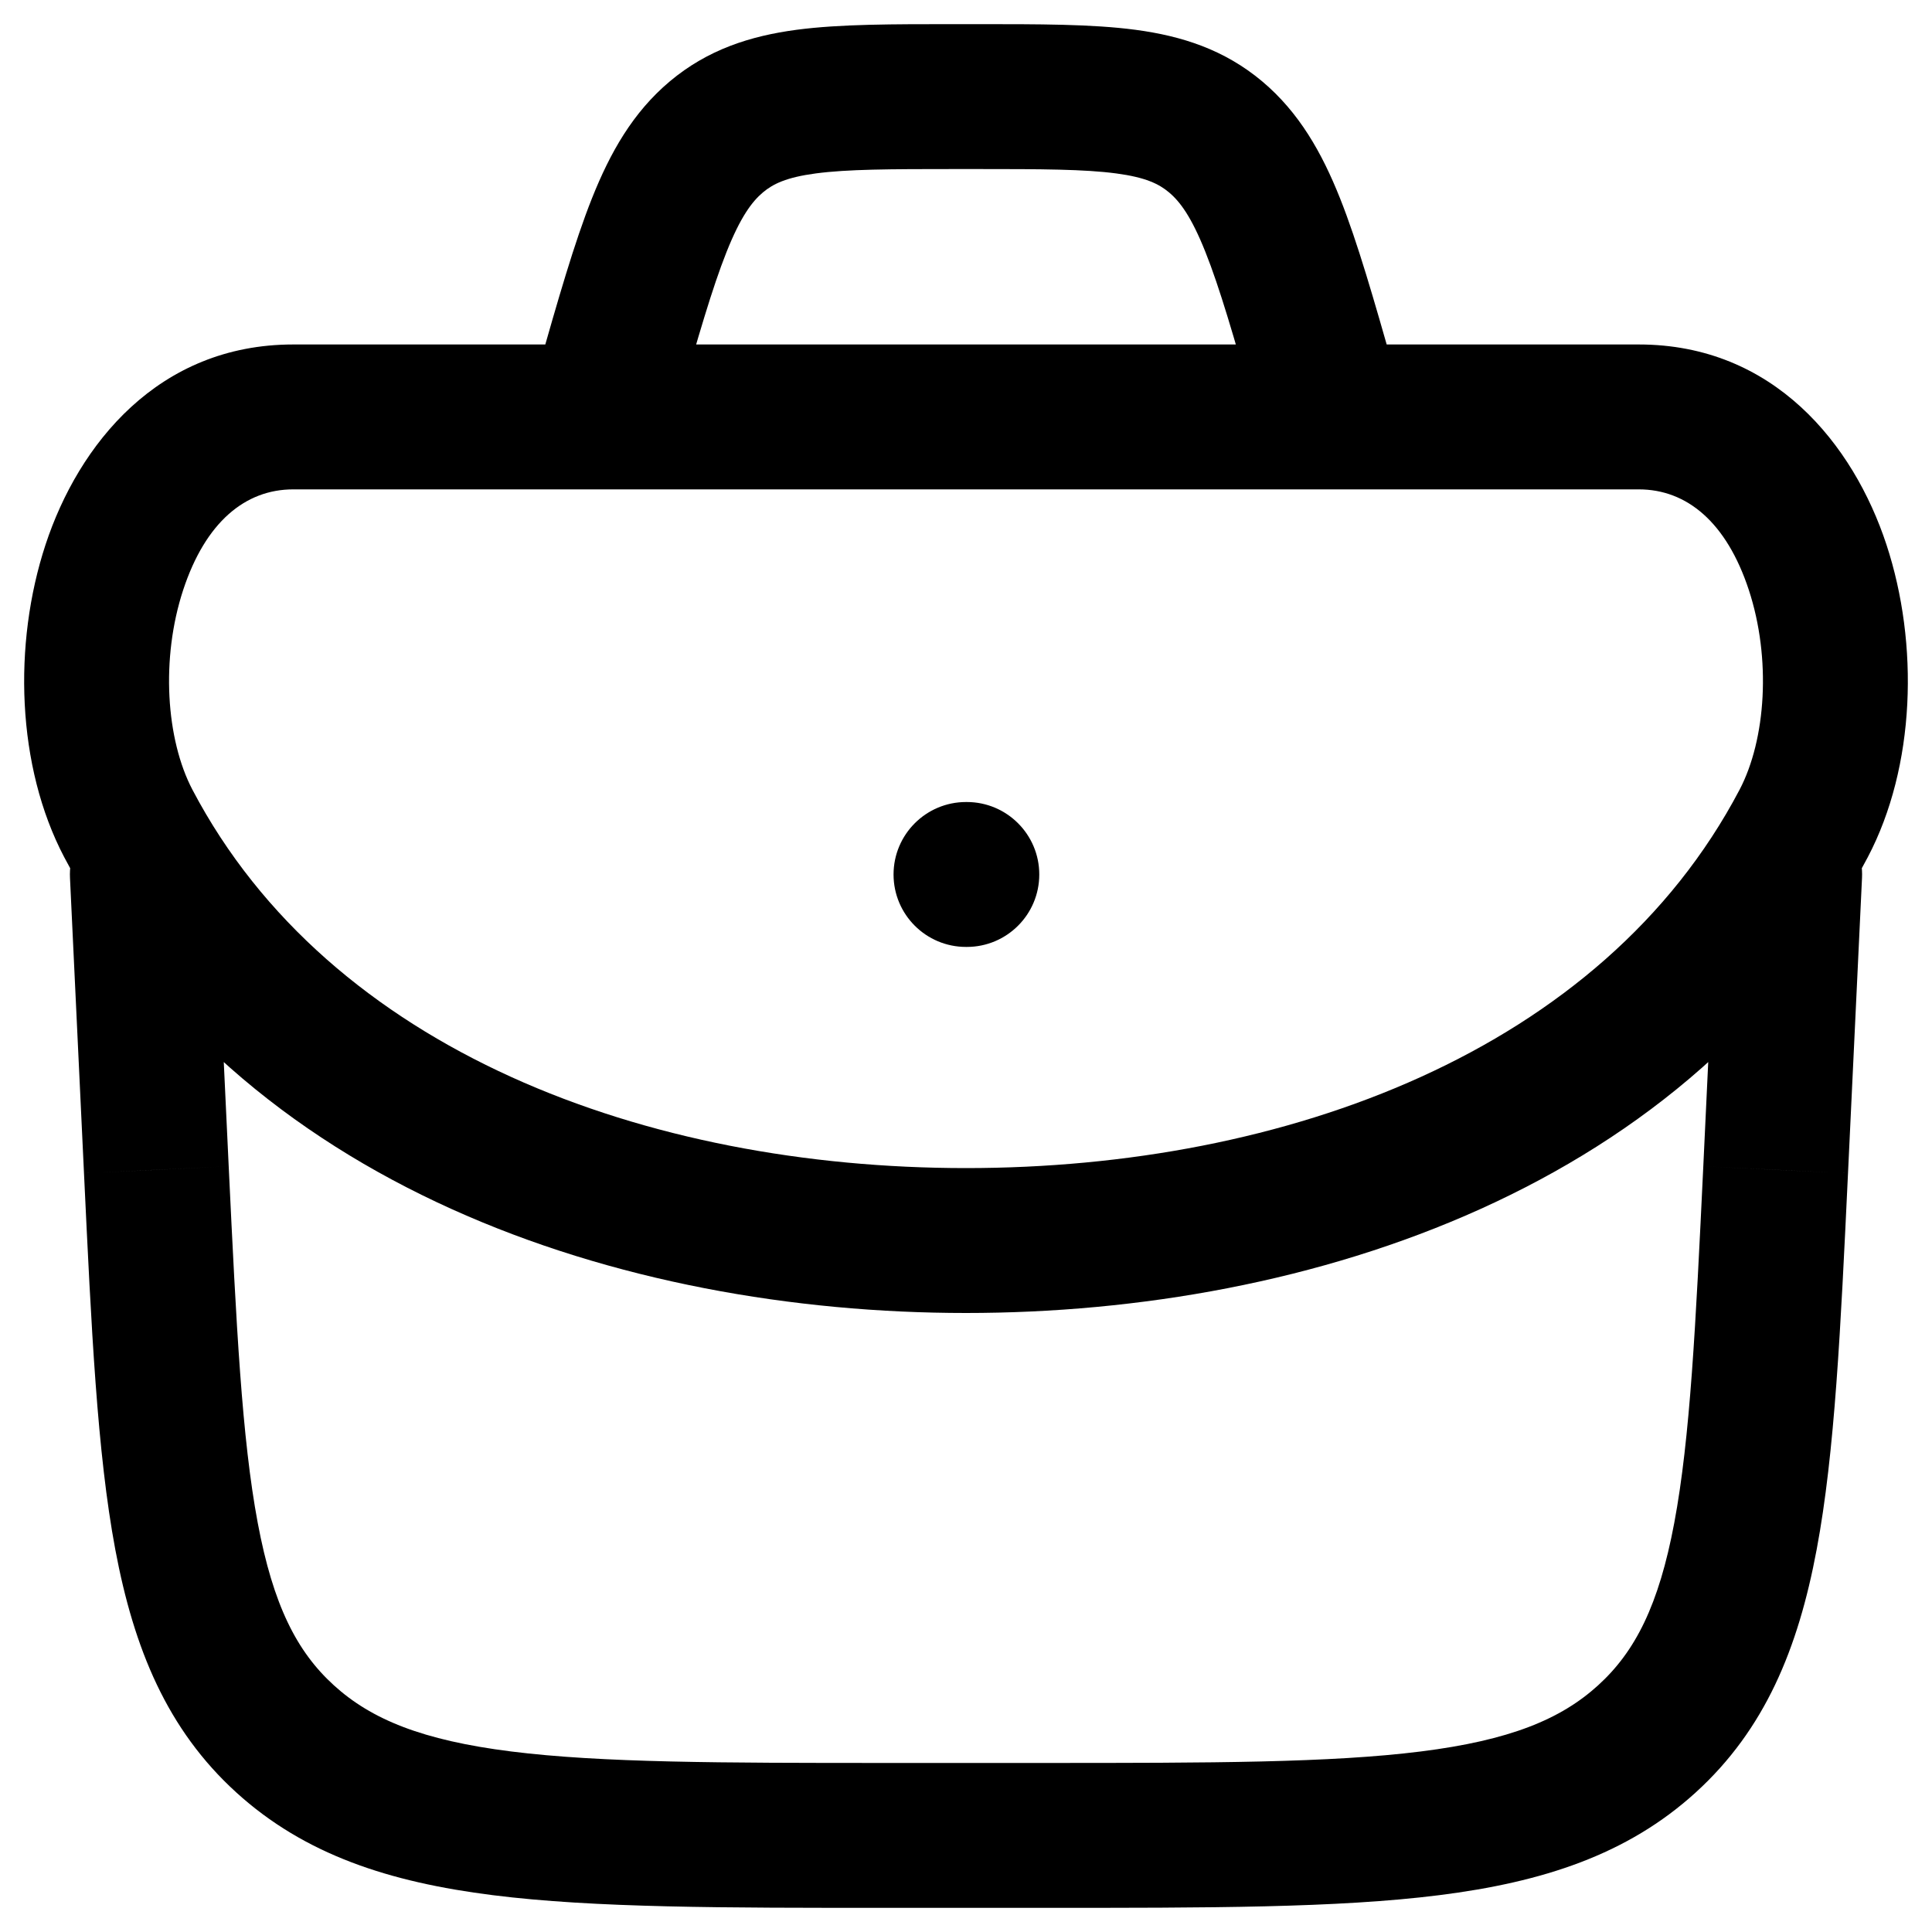 <svg width="40" height="40" viewBox="0 0 40 40" fill="none" xmlns="http://www.w3.org/2000/svg">
<path d="M4.446 18.034C4.406 17.207 3.704 16.568 2.876 16.607C2.049 16.646 1.41 17.349 1.449 18.176L4.446 18.034ZM3.237 24.219L1.739 24.29L1.739 24.291L3.237 24.219ZM38.551 18.176C38.59 17.349 37.951 16.646 37.124 16.607C36.296 16.568 35.593 17.207 35.554 18.034L38.551 18.176ZM36.763 24.219L38.261 24.291L38.261 24.29L36.763 24.219ZM5.901 36.001L6.911 34.891L6.911 34.891L5.901 36.001ZM2.658 17.05L1.33 17.748L1.33 17.748L2.658 17.05ZM37.342 17.05L38.67 17.748L38.67 17.748L37.342 17.05ZM20 16.605C19.172 16.605 18.5 17.277 18.5 18.105C18.5 18.934 19.172 19.605 20 19.605V16.605ZM20.017 19.605C20.845 19.605 21.517 18.934 21.517 18.105C21.517 17.277 20.845 16.605 20.017 16.605V19.605ZM27.411 8.046L28.854 7.634L28.854 7.634L27.411 8.046ZM12.588 8.046L11.146 7.634L11.146 7.634L12.588 8.046ZM25.168 2.835L24.203 3.983L24.203 3.983L25.168 2.835ZM14.831 2.835L13.866 1.686L13.866 1.686L14.831 2.835ZM1.449 18.176L1.739 24.29L4.735 24.148L4.446 18.034L1.449 18.176ZM35.554 18.034L35.265 24.148L38.261 24.29L38.551 18.176L35.554 18.034ZM18.379 39.5H21.621V36.5H18.379V39.5ZM35.265 24.148C35.107 27.452 34.993 29.775 34.664 31.529C34.344 33.234 33.856 34.193 33.089 34.891L35.109 37.11C36.539 35.808 37.227 34.138 37.612 32.082C37.989 30.076 38.108 27.508 38.261 24.291L35.265 24.148ZM21.621 39.5C25.008 39.5 27.69 39.503 29.793 39.238C31.933 38.969 33.688 38.403 35.109 37.11L33.089 34.891C32.313 35.598 31.256 36.031 29.419 36.262C27.546 36.497 25.087 36.5 21.621 36.5V39.5ZM1.739 24.291C1.892 27.508 2.011 30.076 2.387 32.082C2.773 34.138 3.461 35.808 4.891 37.11L6.911 34.891C6.144 34.193 5.656 33.234 5.336 31.529C5.007 29.775 4.893 27.452 4.735 24.148L1.739 24.291ZM18.379 36.5C14.913 36.5 12.454 36.497 10.581 36.262C8.744 36.031 7.687 35.598 6.911 34.891L4.891 37.11C6.312 38.403 8.067 38.969 10.207 39.238C12.31 39.503 14.992 39.5 18.379 39.5V36.5ZM20 24.184C13.395 24.184 6.83 21.762 3.985 16.352L1.33 17.748C4.925 24.584 12.884 27.184 20 27.184V24.184ZM36.015 16.352C33.17 21.762 26.605 24.184 20 24.184V27.184C27.116 27.184 35.075 24.584 38.67 17.748L36.015 16.352ZM6.07 10.132H33.93V7.132H6.07V10.132ZM3.985 16.352C3.437 15.309 3.326 13.634 3.793 12.213C4.255 10.81 5.078 10.132 6.07 10.132V7.132C3.277 7.132 1.626 9.201 0.943 11.276C0.266 13.334 0.342 15.869 1.33 17.748L3.985 16.352ZM33.93 10.132C34.922 10.132 35.745 10.81 36.207 12.213C36.674 13.634 36.563 15.309 36.015 16.352L38.67 17.748C39.658 15.869 39.734 13.334 39.057 11.276C38.374 9.201 36.723 7.132 33.93 7.132V10.132ZM20 19.605H20.017V16.605H20V19.605ZM19.778 3.5H20.221V0.5H19.778V3.5ZM25.969 8.458L26.136 9.044L29.021 8.22L28.854 7.634L25.969 8.458ZM13.863 9.044L14.03 8.458L11.146 7.634L10.979 8.22L13.863 9.044ZM20.221 3.5C21.58 3.5 22.452 3.503 23.113 3.591C23.72 3.672 23.995 3.808 24.203 3.983L26.134 1.686C25.349 1.027 24.469 0.745 23.509 0.617C22.605 0.497 21.499 0.5 20.221 0.5V3.5ZM28.854 7.634C28.445 6.205 28.11 5.024 27.743 4.103C27.367 3.16 26.898 2.329 26.134 1.686L24.203 3.983C24.431 4.174 24.667 4.49 24.956 5.215C25.254 5.961 25.544 6.969 25.969 8.458L28.854 7.634ZM19.778 0.5C18.5 0.5 17.395 0.497 16.49 0.617C15.531 0.745 14.65 1.027 13.866 1.686L15.796 3.983C16.005 3.808 16.279 3.672 16.886 3.591C17.548 3.503 18.42 3.5 19.778 3.5V0.5ZM14.03 8.458C14.456 6.969 14.746 5.961 15.043 5.215C15.332 4.49 15.569 4.174 15.796 3.983L13.866 1.686C13.101 2.329 12.633 3.16 12.257 4.103C11.89 5.024 11.554 6.205 11.146 7.634L14.03 8.458Z" fill="black"/>
</svg>
